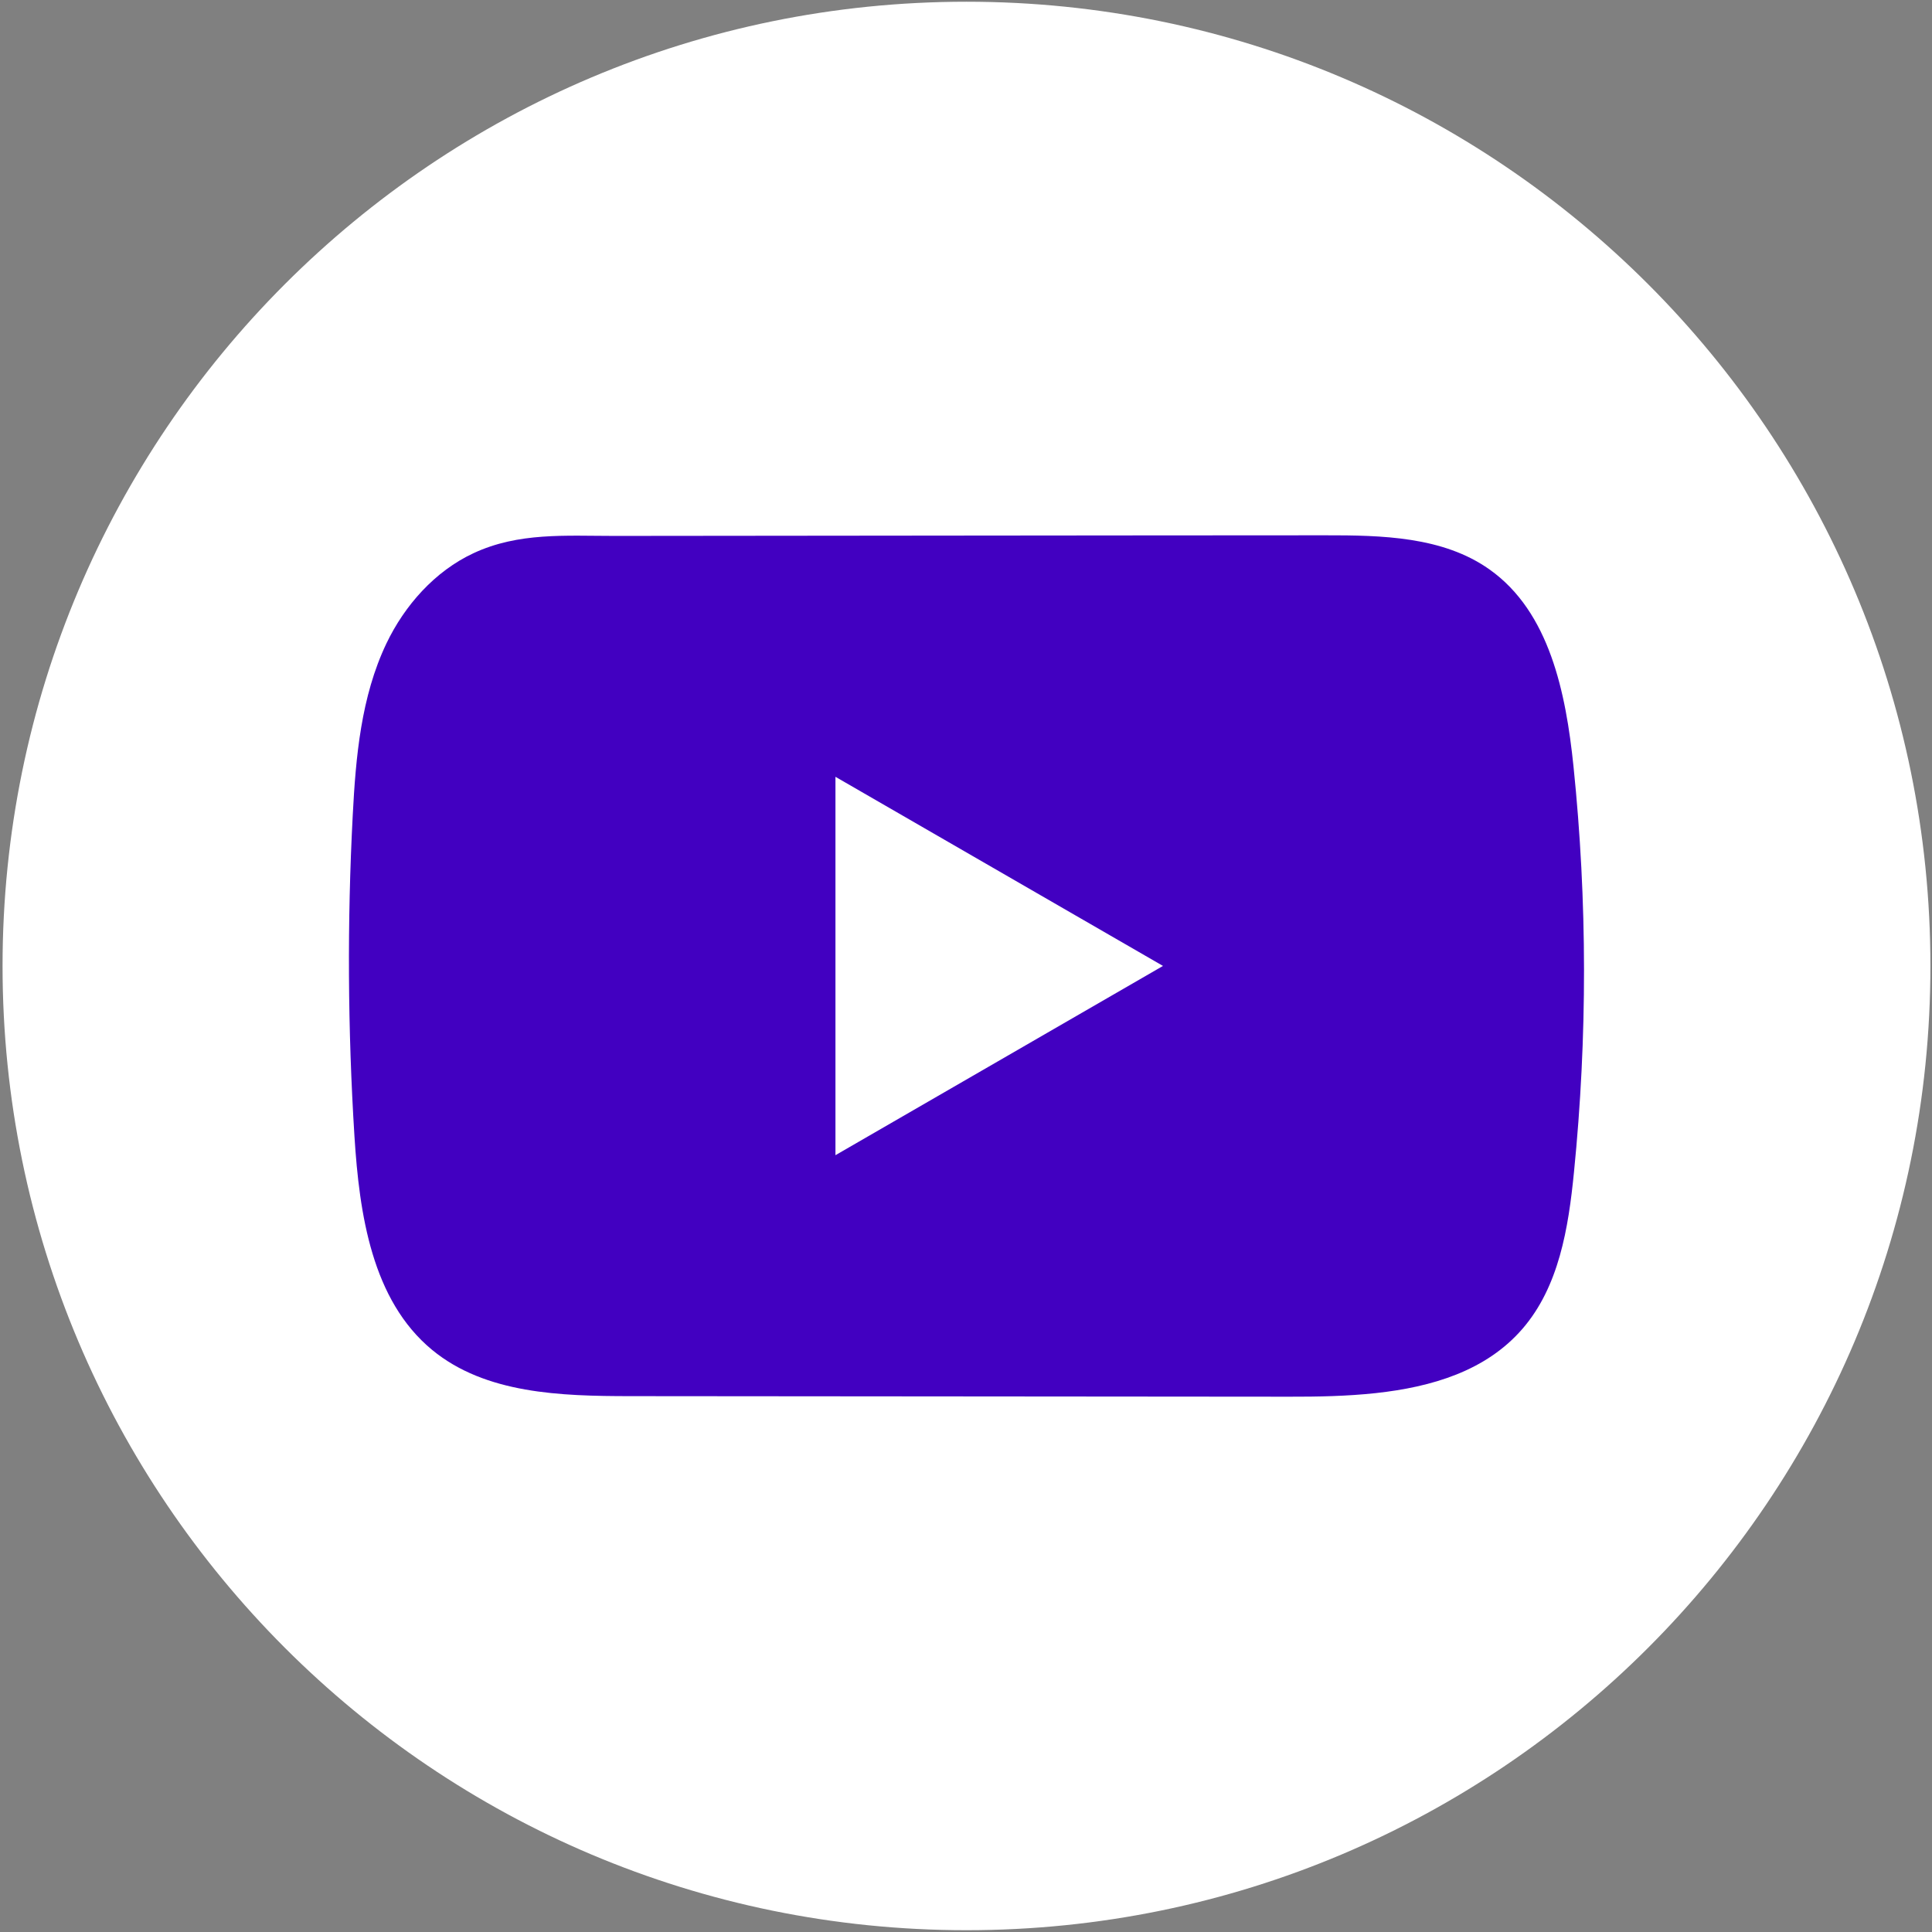 <svg width="28" height="28" viewBox="0 0 28 28" fill="none" xmlns="http://www.w3.org/2000/svg">
<rect x="0" y="0" width="28" height="28" fill="#808080" stroke="none"/>
<path d="M27.977 14C27.977 6.282 21.723 0.025 14.007 0.025C6.291 0.025 0.037 6.282 0.037 14C0.037 21.718 6.291 27.974 14.007 27.974C21.723 27.974 27.977 21.718 27.977 14Z" fill="white"/>
<path d="M22.804 11.104C22.694 10.043 22.458 8.869 21.587 8.253C20.913 7.775 20.026 7.757 19.198 7.758C17.449 7.758 15.699 7.761 13.949 7.762C12.267 7.764 10.584 7.765 8.902 7.767C8.199 7.767 7.515 7.713 6.863 8.017C6.302 8.278 5.863 8.775 5.599 9.328C5.233 10.097 5.156 10.968 5.112 11.818C5.031 13.367 5.04 14.919 5.137 16.467C5.208 17.596 5.39 18.844 6.263 19.564C7.036 20.201 8.128 20.233 9.131 20.234C12.316 20.237 15.501 20.24 18.687 20.242C19.095 20.243 19.521 20.235 19.938 20.19C20.756 20.101 21.537 19.867 22.063 19.26C22.594 18.648 22.731 17.797 22.811 16.99C23.007 15.034 23.006 13.06 22.804 11.104ZM12.108 16.742V11.258L16.855 13.999L12.108 16.742Z" fill="#4200C1"/>
</svg>
